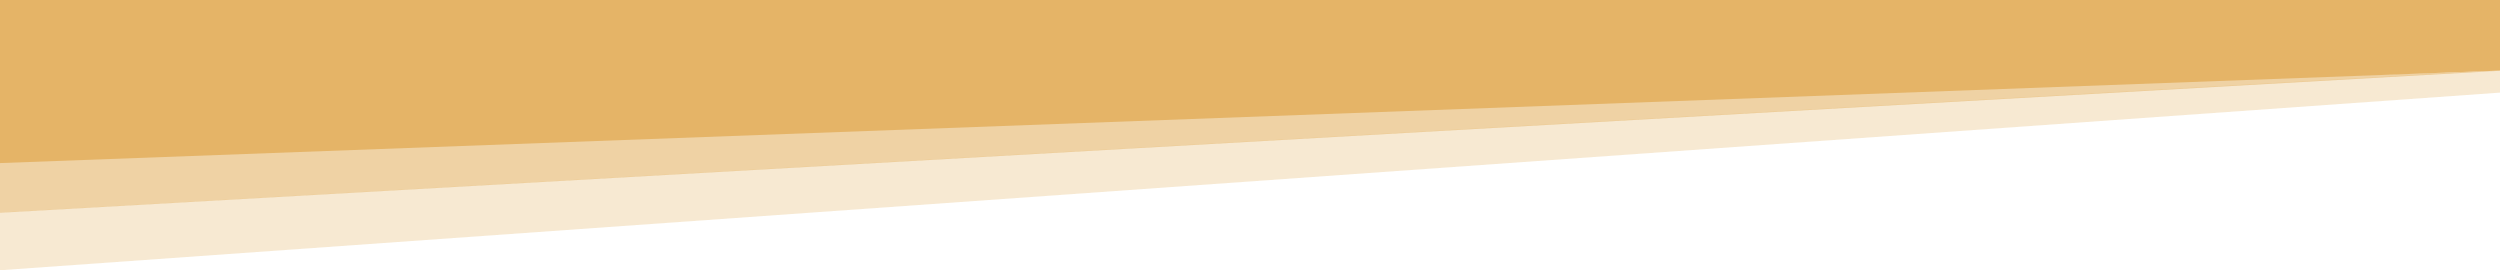 <svg xmlns="http://www.w3.org/2000/svg" width="1920" height="207.555" viewBox="0 0 1920 207.555"><g id="Gruppe_19" data-name="Gruppe 19" transform="translate(0 -1027)"><path id="Pfad_25" data-name="Pfad 25" d="M1919.391,1133.352h0l-1920,59.763v49.311Z" transform="translate(0.609 -52)" fill="#e5b467" opacity="0.6"></path><path id="Pfad_26" data-name="Pfad 26" d="M1916.773,1150.129v-17.312l-1920,109.4v44.336Z" transform="translate(3.227 -52)" fill="#e5b467" opacity="0.3"></path><path id="Pfad_24" data-name="Pfad 24" d="M0,0H1920V54.219L0,125.242Z" transform="translate(0 1027)" fill="#e5b467"></path></g></svg>
